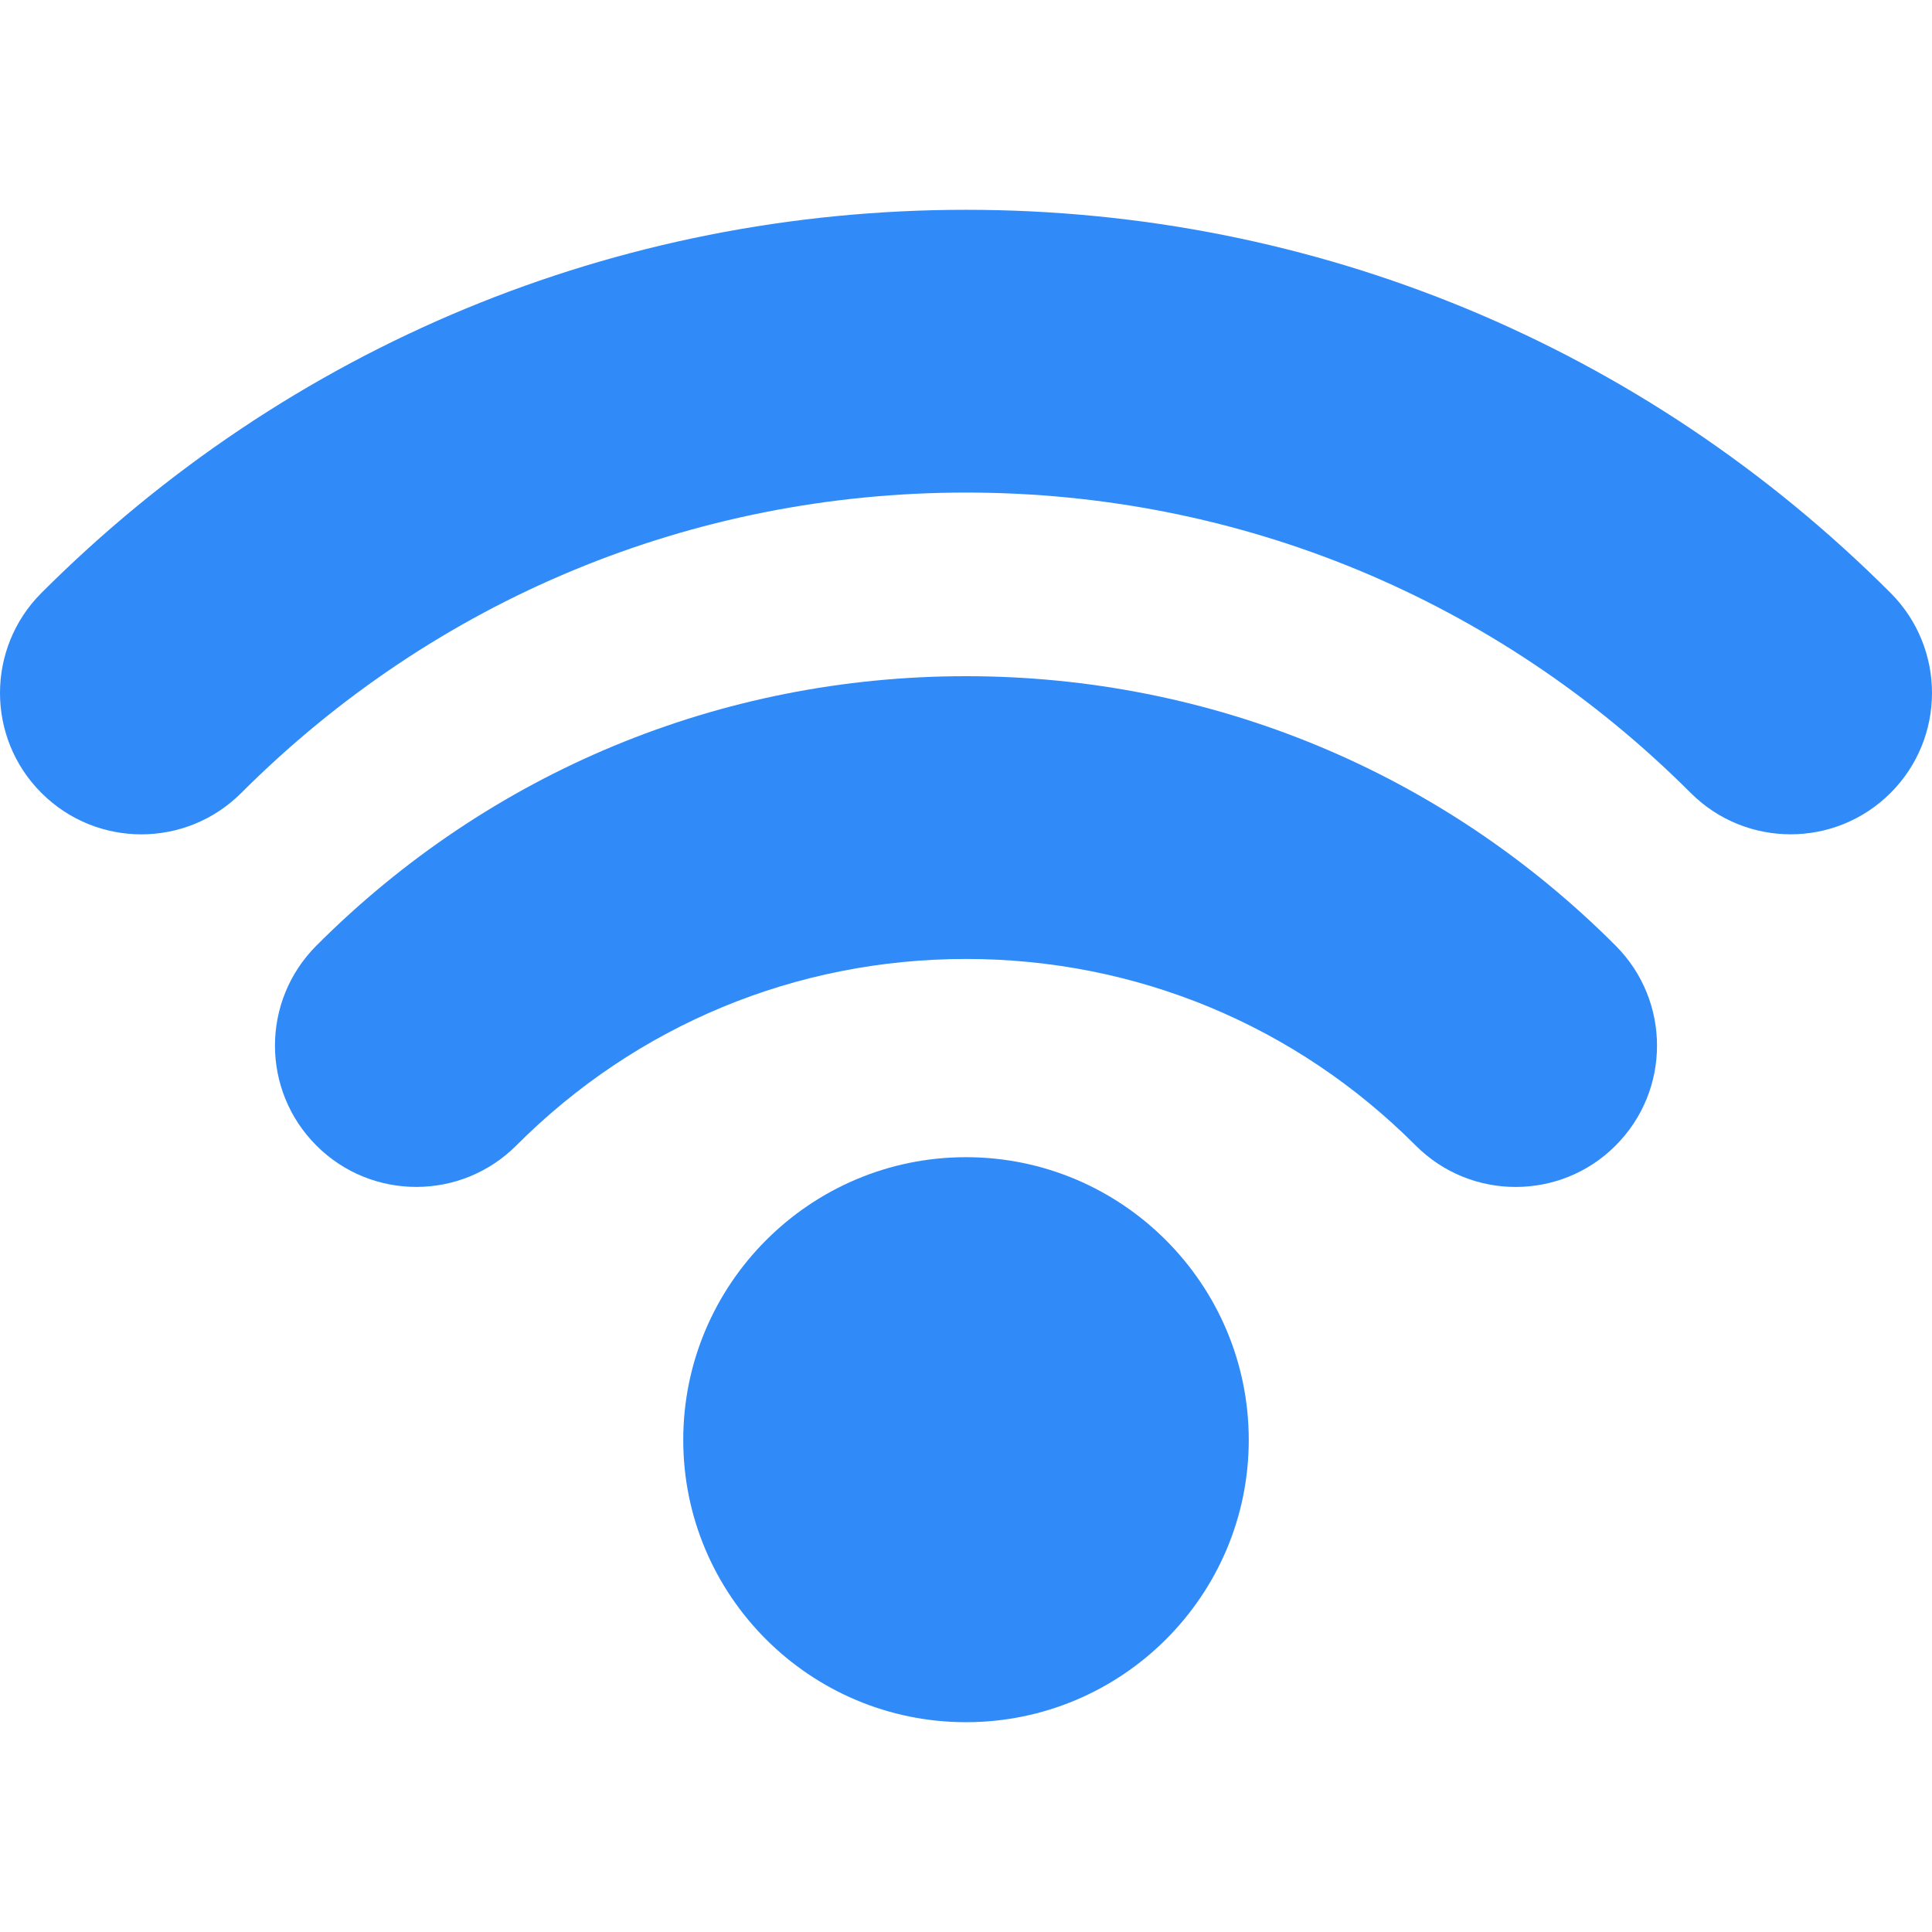 <svg width="284.998" height="284.998" xmlns="http://www.w3.org/2000/svg">

 <g>
  <title>background</title>
  <rect fill="none" id="canvas_background" height="402" width="582" y="-1" x="-1"/>
 </g>
 <g>
  <title>Layer 1</title>
  <g id="svg_1">
   <g id="svg_2">
    <path fill="#308bf8" id="svg_3" d="m278.894,87.473c-36.455,-36.453 -84.888,-56.524 -136.395,-56.524c-51.501,0 -99.94,20.07 -136.395,56.523c-8.139,8.151 -8.139,21.356 0,29.489c8.146,8.158 21.351,8.158 29.496,0c28.575,-28.561 66.537,-44.301 106.899,-44.301s78.324,15.74 106.898,44.302c4.082,4.082 9.413,6.11 14.751,6.11c5.331,0 10.663,-2.028 14.745,-6.11c8.139,-8.133 8.139,-21.332 0.001,-29.489z"/>
    <path fill="#308bf8" id="svg_4" d="m142.499,99.749c-36.212,0 -70.247,14.12 -95.84,39.757c-8.14,8.164 -8.127,21.355 0.024,29.489c8.14,8.139 21.351,8.12 29.489,-0.025c17.701,-17.744 41.266,-27.51 66.326,-27.51s48.625,9.766 66.326,27.51c4.076,4.089 9.413,6.123 14.757,6.123c5.325,0 10.675,-2.022 14.732,-6.098c8.151,-8.134 8.164,-21.325 0.024,-29.489c-25.591,-25.637 -59.626,-39.757 -95.838,-39.757z"/>
    <path fill="#308bf8" id="svg_5" d="m142.499,170.702c-23.008,0 -41.711,18.728 -41.711,41.71c0,22.965 18.703,41.637 41.711,41.637s41.711,-18.672 41.711,-41.637c0,-22.982 -18.703,-41.71 -41.711,-41.71z"/>
   </g>
  </g>
  <g id="svg_6"/>
  <g id="svg_7"/>
  <g id="svg_8"/>
  <g id="svg_9"/>
  <g id="svg_10"/>
  <g id="svg_11"/>
  <g id="svg_12"/>
  <g id="svg_13"/>
  <g id="svg_14"/>
  <g id="svg_15"/>
  <g id="svg_16"/>
  <g id="svg_17"/>
  <g id="svg_18"/>
  <g id="svg_19"/>
  <g id="svg_20"/>
 </g>
</svg>
